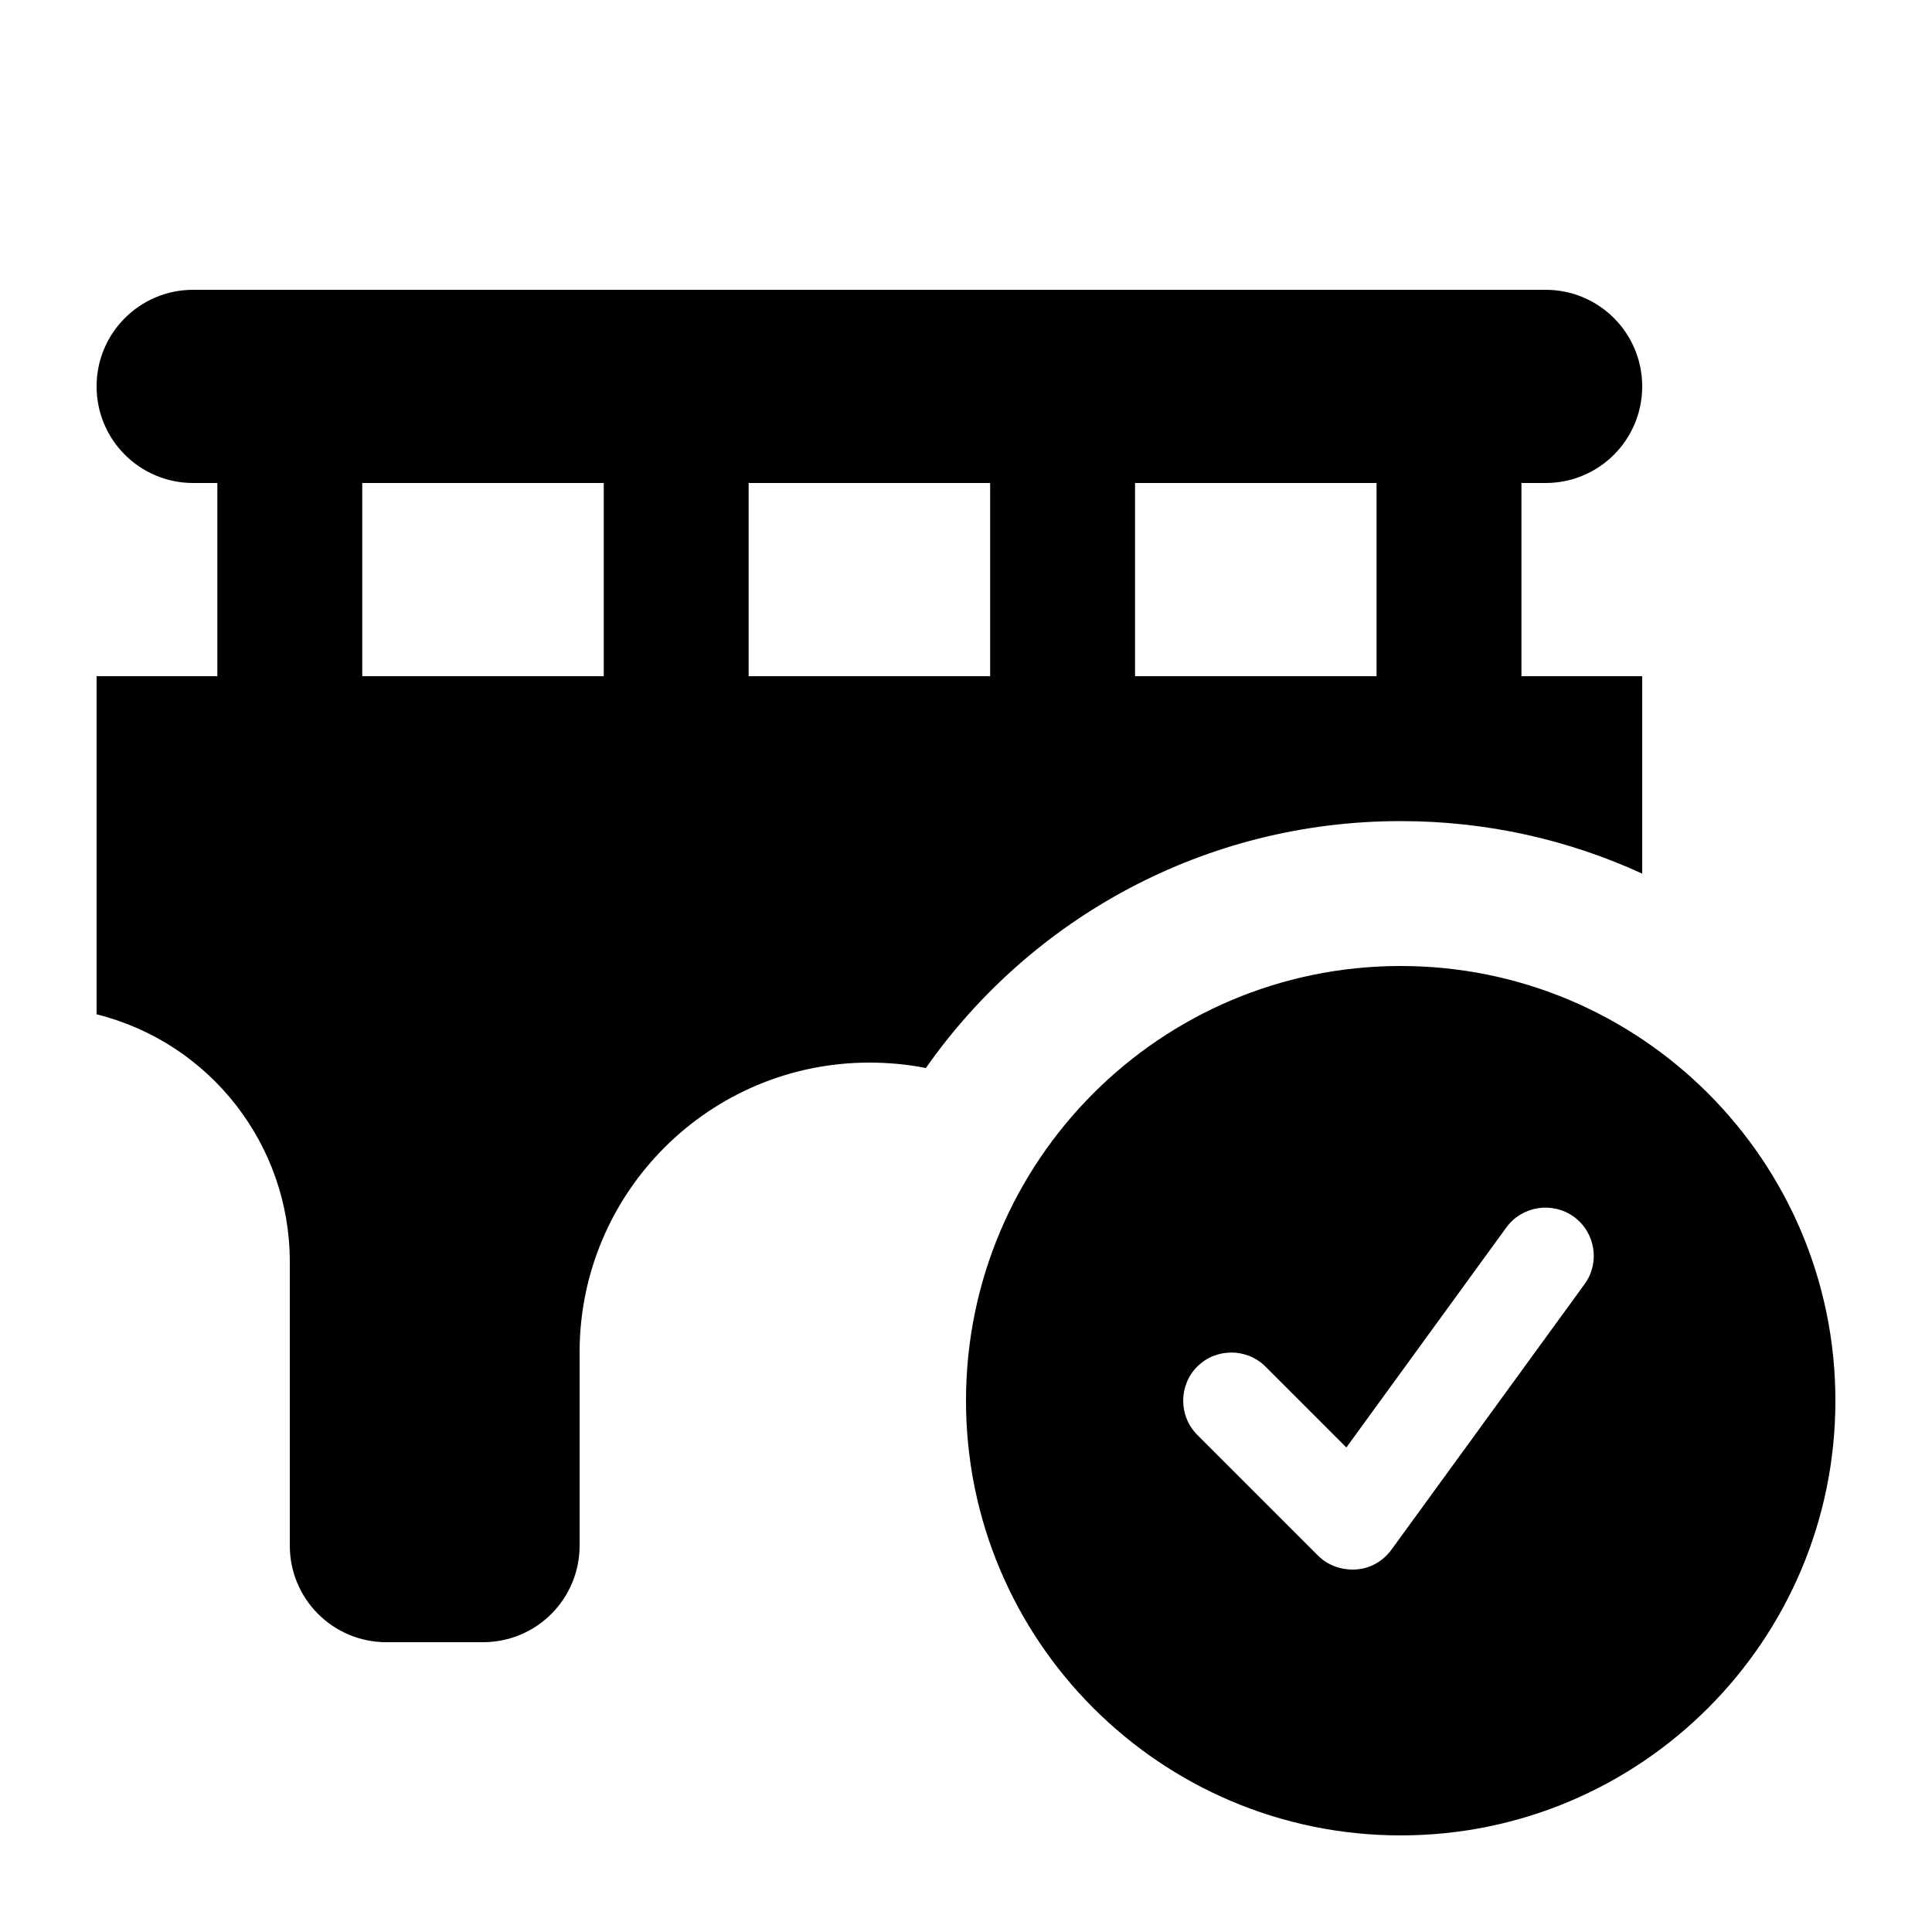 <svg xmlns="http://www.w3.org/2000/svg" viewBox="0 0 640 640"><!--! Font Awesome Free 7.0.0 by @fontawesome - https://fontawesome.com License - https://fontawesome.com/license/free (Icons: CC BY 4.0, Fonts: SIL OFL 1.1, Code: MIT License) Copyright 2025 Fonticons, Inc. --><path fill="currentColor" d="M64 96C46.3 96 32 110.3 32 128C32 145.7 46.3 160 64 160L72 160L72 224L32 224L32 336C69.6 345.4 96 379.2 96 418L96 512C96 529.7 110.3 544 128 544L160 544C177.7 544 192 529.7 192 512L192 448C192 395 235 352 288 352C294.4 352 300.7 352.6 306.7 353.8C341.4 304.3 398.9 272 464 272C492.6 272 519.6 278.2 544 289.4L544 224L504 224L504 160L512 160C529.7 160 544 145.7 544 128C544 110.3 529.7 96 512 96L64 96zM456 160L456 224L376 224L376 160L456 160zM328 160L328 224L248 224L248 160L328 160zM120 160L200 160L200 224L120 224L120 160zM608 464C608 384.5 543.5 320 464 320C384.5 320 320 384.5 320 464C320 543.5 384.5 608 464 608C543.5 608 608 543.5 608 464zM521.4 403.1C528.5 408.3 530.1 418.3 524.9 425.4L460.9 513.4C458.1 517.2 453.9 519.6 449.2 519.9C444.5 520.2 439.9 518.6 436.6 515.3L396.6 475.3C390.4 469.1 390.4 458.9 396.6 452.7C402.8 446.5 413 446.5 419.2 452.7L446 479.5L499 406.6C504.2 399.5 514.2 397.9 521.4 403.1z"/></svg>
